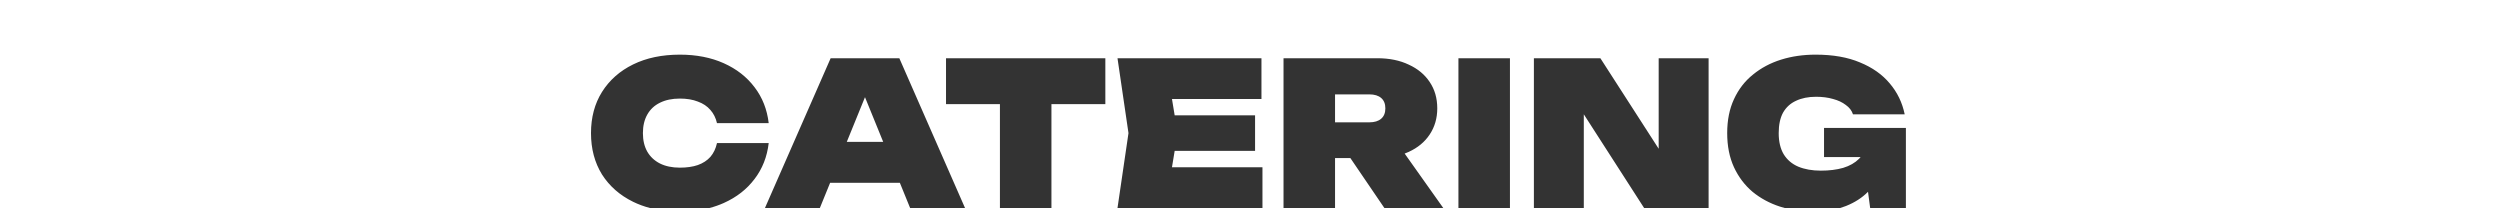 <?xml version="1.0" encoding="UTF-8"?> <svg xmlns="http://www.w3.org/2000/svg" width="1202" height="100" viewBox="0 0 1202 100" fill="none"><rect x="0" y="0" width="1202" height="100" fill="#333333" stroke="none"/><path d="M1202 100H916.354V61.504H876.993V75.519H894.58C894.333 75.817 894.072 76.106 893.794 76.384C891.874 78.304 889.346 79.744 886.21 80.704C883.074 81.6 879.49 82.048 875.458 82.048C871.298 82.048 867.681 81.408 864.609 80.128C861.601 78.848 859.266 76.864 857.602 74.176C856.002 71.488 855.201 68.096 855.201 64C855.201 59.968 855.906 56.672 857.313 54.112C858.785 51.552 860.866 49.664 863.554 48.448C866.242 47.168 869.441 46.528 873.153 46.528C876.161 46.528 878.882 46.88 881.313 47.584C883.745 48.224 885.794 49.184 887.458 50.464C889.186 51.68 890.338 53.184 890.914 54.976H915.777C914.625 49.344 912.225 44.384 908.577 40.096C904.993 35.808 900.225 32.447 894.273 30.016C888.386 27.52 881.282 26.273 872.962 26.273C867.01 26.273 861.474 27.072 856.354 28.672C851.234 30.272 846.721 32.672 842.817 35.872C838.914 39.008 835.873 42.944 833.697 47.68C831.521 52.352 830.434 57.792 830.434 64C830.434 70.208 831.521 75.68 833.697 80.416C835.873 85.088 838.85 89.024 842.626 92.224C846.466 95.36 850.849 97.728 855.777 99.328C856.536 99.571 857.303 99.794 858.075 100H821.494V28H797.494V71.519L769.462 28H737.494V100H725.981V28H701.213V100H693.919L675.358 73.836C676.025 73.586 676.677 73.318 677.312 73.024C681.664 71.04 685.024 68.256 687.392 64.672C689.824 61.024 691.039 56.832 691.039 52.096C691.039 47.232 689.824 43.008 687.392 39.424C685.024 35.84 681.663 33.056 677.312 31.072C673.024 29.024 667.999 28 662.239 28H617.119V100H606.989V80.416H563.482L564.781 72.544H603.438V55.456H564.781L563.482 47.584H606.509V28H537.293L542.573 64L537.293 100H505.532V50.08H531.452V28H454.844V50.08H480.764V100H463.982L432.398 28H399.374L367.79 100H341.145C343.538 99.371 345.82 98.572 347.99 97.6C354.134 94.848 359.062 91.008 362.774 86.08C366.55 81.152 368.822 75.392 369.59 68.8H344.727C344.151 71.424 343.094 73.632 341.559 75.424C340.023 77.152 338.006 78.464 335.51 79.36C333.078 80.192 330.198 80.608 326.87 80.608C323.158 80.608 319.958 79.936 317.271 78.592C314.647 77.248 312.63 75.36 311.222 72.928C309.814 70.432 309.11 67.456 309.11 64C309.11 60.544 309.814 57.568 311.222 55.072C312.63 52.576 314.647 50.688 317.271 49.408C319.958 48.064 323.158 47.392 326.87 47.392C330.198 47.392 333.078 47.872 335.51 48.832C338.006 49.728 340.023 51.072 341.559 52.864C343.094 54.592 344.151 56.704 344.727 59.2H369.59C368.822 52.608 366.55 46.848 362.774 41.92C359.062 36.992 354.134 33.152 347.99 30.4C341.846 27.648 334.806 26.273 326.87 26.273C318.294 26.273 310.806 27.84 304.406 30.976C298.006 34.112 293.014 38.528 289.43 44.224C285.91 49.856 284.15 56.448 284.15 64C284.15 71.552 285.91 78.176 289.43 83.872C293.014 89.504 298.006 93.888 304.406 97.024C306.929 98.26 309.621 99.251 312.481 100H0V0H1202V100ZM437.582 100H394.19L399.116 87.904H432.656L437.582 100ZM665.6 100H641.888V76H649.258L665.6 100ZM790.486 100H761.494V54.952L790.486 100ZM899.17 100H884.784C885.74 99.715 886.664 99.396 887.554 99.04C891.802 97.341 895.329 95.064 898.139 92.214L899.17 100ZM424.642 68.224H407.131L415.886 46.723L424.642 68.224ZM658.399 45.376C660.831 45.376 662.719 45.952 664.063 47.103C665.407 48.255 666.079 49.92 666.079 52.096C666.079 54.272 665.407 55.936 664.063 57.088C662.719 58.24 660.831 58.816 658.399 58.816H641.888V45.376H658.399Z" fill="white"></path></svg> 